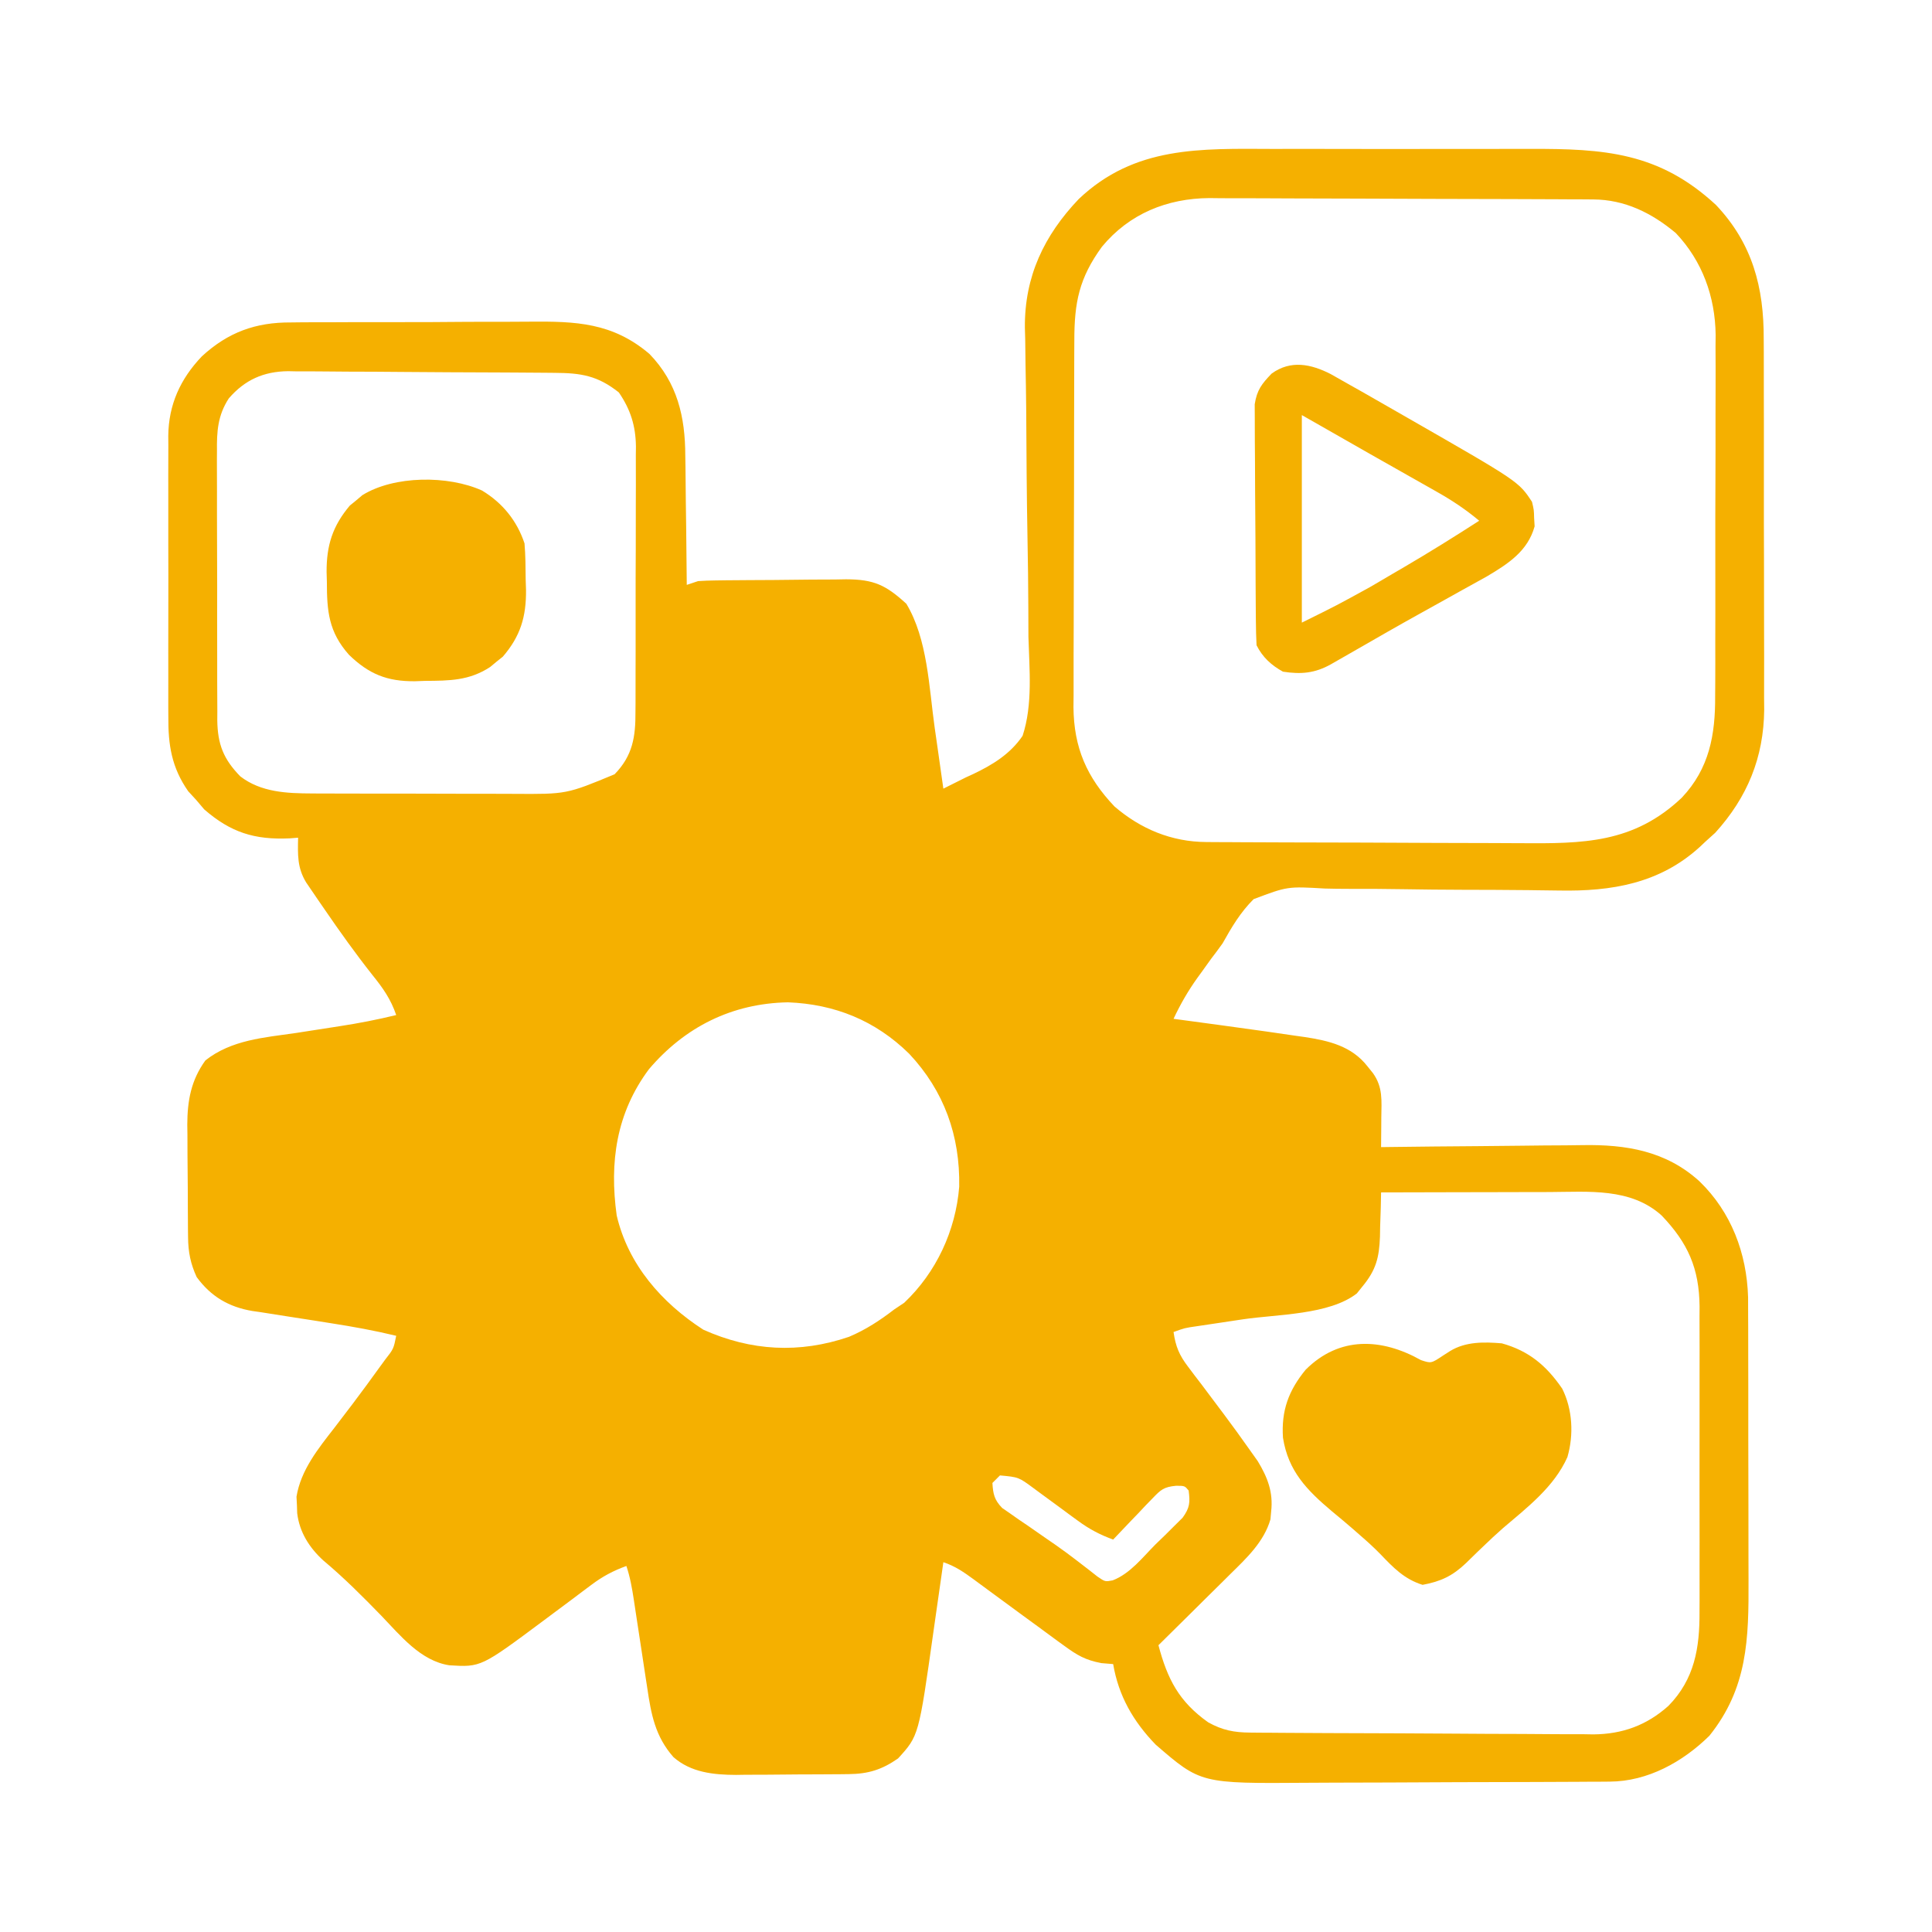 <?xml version="1.0" encoding="UTF-8"?>
<svg version="1.1" xmlns="http://www.w3.org/2000/svg" width="512" height="512">
<path d="M0 0 C2.573 -0.003 5.147 -0.007 7.72 -0.012 C13.096 -0.017 18.472 -0.009 23.848 0.01 C30.029 0.032 36.21 0.024 42.391 0.002 C48.381 -0.018 54.371 -0.016 60.361 -0.004 C62.89 -0.001 65.42 -0.005 67.949 -0.014 C87.703 -0.071 102.239 0.86 117.344 14.844 C127.007 25.054 130.056 36.668 129.998 50.4 C130.008 52.114 130.008 52.114 130.019 53.863 C130.037 57.615 130.033 61.366 130.027 65.117 C130.032 67.742 130.037 70.367 130.043 72.992 C130.053 78.484 130.05 83.976 130.04 89.469 C130.028 95.789 130.042 102.109 130.069 108.429 C130.094 114.543 130.097 120.658 130.09 126.772 C130.09 129.358 130.096 131.944 130.108 134.53 C130.123 138.155 130.113 141.779 130.095 145.404 C130.105 146.458 130.115 147.512 130.125 148.597 C130 161.293 125.652 171.851 117.156 181.219 C116.311 181.982 115.465 182.745 114.594 183.531 C114.07 184.024 113.547 184.516 113.008 185.023 C102.414 194.659 89.69 196.793 75.766 196.53 C74.02 196.508 72.273 196.485 70.527 196.464 C69.155 196.444 69.155 196.444 67.756 196.425 C61.849 196.354 55.941 196.348 50.033 196.331 C44.857 196.312 39.682 196.27 34.506 196.178 C29.478 196.09 24.452 196.066 19.423 196.085 C17.516 196.08 15.61 196.053 13.704 196.002 C3.801 195.425 3.801 195.425 -5.177 198.81 C-8.67 202.28 -11.019 206.258 -13.406 210.531 C-14.403 211.922 -15.415 213.301 -16.465 214.652 C-17.26 215.756 -18.053 216.862 -18.844 217.969 C-19.25 218.528 -19.657 219.086 -20.076 219.662 C-22.566 223.14 -24.591 226.661 -26.406 230.531 C-25.556 230.644 -25.556 230.644 -24.688 230.759 C-17.924 231.659 -11.164 232.587 -4.406 233.531 C-3.484 233.659 -2.562 233.787 -1.612 233.919 C0.937 234.279 3.484 234.652 6.031 235.031 C6.792 235.137 7.553 235.243 8.337 235.353 C14.747 236.332 20.786 237.744 24.969 243.094 C25.451 243.693 25.933 244.293 26.43 244.91 C29.124 248.662 28.706 252.208 28.656 256.656 C28.652 257.41 28.647 258.164 28.643 258.941 C28.631 260.805 28.613 262.668 28.594 264.531 C29.406 264.52 30.219 264.509 31.057 264.498 C38.764 264.397 46.471 264.321 54.179 264.272 C58.141 264.246 62.102 264.211 66.063 264.154 C69.895 264.099 73.727 264.07 77.559 264.057 C79.012 264.048 80.464 264.03 81.917 264.003 C93.48 263.794 104.1 265.519 112.969 273.594 C121.407 281.747 125.505 292.681 125.854 304.298 C125.869 306.021 125.873 307.744 125.868 309.466 C125.876 310.89 125.876 310.89 125.884 312.343 C125.898 315.455 125.897 318.567 125.895 321.68 C125.898 323.86 125.903 326.04 125.908 328.221 C125.915 332.782 125.915 337.342 125.909 341.903 C125.904 347.726 125.921 353.548 125.944 359.37 C125.959 363.871 125.959 368.371 125.956 372.872 C125.957 375.018 125.962 377.163 125.972 379.309 C126.036 394.856 125.75 407.876 115.594 420.531 C108.544 427.466 99.257 432.622 89.207 432.678 C88.336 432.686 87.464 432.693 86.566 432.7 C85.143 432.704 85.143 432.704 83.691 432.708 C82.183 432.718 82.183 432.718 80.645 432.728 C77.315 432.748 73.986 432.76 70.656 432.77 C69.516 432.774 68.377 432.778 67.202 432.782 C61.165 432.803 55.128 432.817 49.09 432.826 C42.874 432.837 36.659 432.872 30.443 432.912 C25.647 432.938 20.851 432.946 16.056 432.95 C13.766 432.955 11.476 432.966 9.186 432.985 C-19.199 433.201 -19.199 433.201 -31.145 422.871 C-37.092 416.718 -40.974 409.966 -42.406 401.531 C-43.438 401.446 -44.469 401.361 -45.531 401.273 C-49.798 400.456 -51.924 399.205 -55.406 396.656 C-55.952 396.263 -56.497 395.869 -57.059 395.464 C-58.851 394.166 -60.629 392.849 -62.406 391.531 C-63.715 390.575 -65.025 389.619 -66.336 388.664 C-68.863 386.82 -71.383 384.969 -73.898 383.109 C-75.068 382.25 -76.237 381.39 -77.406 380.531 C-78.032 380.068 -78.657 379.604 -79.302 379.127 C-81.983 377.167 -84.235 375.588 -87.406 374.531 C-87.542 375.493 -87.678 376.455 -87.818 377.446 C-88.332 381.079 -88.854 384.712 -89.378 388.344 C-89.602 389.903 -89.824 391.464 -90.044 393.024 C-93.925 420.528 -93.925 420.528 -99.406 426.531 C-103.678 429.522 -107.328 430.642 -112.497 430.692 C-113.292 430.702 -114.087 430.712 -114.905 430.721 C-115.756 430.726 -116.608 430.73 -117.484 430.734 C-118.37 430.74 -119.255 430.746 -120.167 430.752 C-122.04 430.761 -123.913 430.768 -125.786 430.771 C-128.632 430.781 -131.478 430.812 -134.324 430.844 C-136.148 430.85 -137.973 430.856 -139.797 430.859 C-140.64 430.872 -141.483 430.884 -142.351 430.897 C-148.269 430.875 -154.288 430.277 -158.935 426.185 C-163.788 420.674 -164.843 414.838 -165.879 407.836 C-166.007 407.007 -166.135 406.177 -166.267 405.323 C-166.673 402.685 -167.071 400.046 -167.469 397.406 C-167.871 394.76 -168.275 392.114 -168.682 389.468 C-168.934 387.825 -169.183 386.181 -169.429 384.537 C-169.904 381.427 -170.409 378.522 -171.406 375.531 C-174.922 376.81 -177.713 378.296 -180.699 380.543 C-181.49 381.133 -182.28 381.723 -183.095 382.331 C-183.919 382.954 -184.744 383.577 -185.594 384.219 C-187.3 385.49 -189.007 386.761 -190.715 388.031 C-191.528 388.638 -192.341 389.246 -193.179 389.871 C-209.942 402.367 -209.942 402.367 -218.334 401.85 C-225.962 400.676 -231.292 393.967 -236.344 388.719 C-241.311 383.608 -246.267 378.633 -251.737 374.057 C-255.425 370.686 -258.038 366.595 -258.645 361.551 C-258.669 360.822 -258.694 360.094 -258.719 359.344 C-258.756 358.628 -258.794 357.913 -258.832 357.176 C-257.698 350.134 -253.06 344.399 -248.781 338.906 C-247.72 337.517 -246.66 336.126 -245.602 334.734 C-244.805 333.691 -244.805 333.691 -243.993 332.627 C-241.501 329.336 -239.069 326.005 -236.656 322.656 C-236.226 322.068 -235.796 321.479 -235.353 320.873 C-233.101 317.992 -233.101 317.992 -232.406 314.531 C-238.133 313.142 -243.875 312.106 -249.695 311.199 C-251.229 310.955 -252.763 310.711 -254.297 310.467 C-256.67 310.089 -259.043 309.717 -261.419 309.362 C-263.743 309.013 -266.063 308.639 -268.383 308.262 C-269.084 308.163 -269.785 308.063 -270.508 307.961 C-276.777 306.903 -281.504 304.131 -285.281 298.969 C-286.914 295.432 -287.529 292.323 -287.567 288.44 C-287.577 287.646 -287.587 286.851 -287.596 286.032 C-287.601 285.181 -287.605 284.33 -287.609 283.453 C-287.615 282.568 -287.621 281.682 -287.627 280.77 C-287.636 278.897 -287.643 277.025 -287.646 275.152 C-287.656 272.305 -287.687 269.46 -287.719 266.613 C-287.725 264.789 -287.731 262.965 -287.734 261.141 C-287.753 259.876 -287.753 259.876 -287.772 258.586 C-287.748 252.239 -286.793 246.835 -282.976 241.552 C-276.06 236.089 -267.42 235.505 -258.969 234.281 C-257.395 234.039 -255.821 233.794 -254.248 233.547 C-251.978 233.191 -249.709 232.836 -247.437 232.49 C-242.364 231.712 -237.392 230.745 -232.406 229.531 C-233.842 225.308 -235.928 222.368 -238.719 218.906 C-243.205 213.231 -247.38 207.373 -251.469 201.406 C-252.041 200.577 -252.613 199.747 -253.202 198.892 C-253.735 198.11 -254.268 197.329 -254.816 196.523 C-255.53 195.477 -255.53 195.477 -256.258 194.41 C-258.663 190.475 -258.491 187.029 -258.406 182.531 C-259.532 182.618 -259.532 182.618 -260.68 182.707 C-269.967 183.116 -276.242 181.152 -283.281 175.031 C-283.983 174.206 -284.684 173.381 -285.406 172.531 C-286.458 171.387 -286.458 171.387 -287.531 170.219 C-291.929 163.915 -292.851 157.941 -292.794 150.472 C-292.8 149.605 -292.805 148.737 -292.81 147.843 C-292.823 144.998 -292.815 142.154 -292.805 139.309 C-292.807 137.319 -292.81 135.329 -292.813 133.34 C-292.818 129.18 -292.811 125.02 -292.797 120.86 C-292.78 115.538 -292.79 110.217 -292.808 104.895 C-292.819 100.79 -292.815 96.685 -292.808 92.58 C-292.806 90.618 -292.808 88.656 -292.815 86.694 C-292.823 83.95 -292.811 81.205 -292.794 78.461 C-292.801 77.657 -292.807 76.853 -292.813 76.025 C-292.721 67.816 -289.649 60.974 -283.91 54.965 C-276.984 48.582 -269.644 45.923 -260.313 45.982 C-259.453 45.972 -258.594 45.961 -257.708 45.951 C-254.892 45.923 -252.077 45.925 -249.262 45.93 C-247.286 45.922 -245.309 45.913 -243.333 45.904 C-239.2 45.889 -235.067 45.889 -230.934 45.9 C-225.665 45.911 -220.398 45.878 -215.129 45.831 C-211.05 45.802 -206.97 45.8 -202.891 45.806 C-200.95 45.805 -199.009 45.795 -197.068 45.775 C-184.796 45.662 -175.063 46.008 -165.283 54.34 C-157.895 61.981 -155.81 71.012 -155.797 81.352 C-155.78 82.336 -155.764 83.321 -155.747 84.335 C-155.699 87.442 -155.677 90.549 -155.656 93.656 C-155.628 95.779 -155.598 97.901 -155.566 100.023 C-155.493 105.193 -155.443 110.362 -155.406 115.531 C-154.416 115.201 -153.426 114.871 -152.406 114.531 C-150.889 114.425 -149.367 114.373 -147.846 114.354 C-146.925 114.341 -146.004 114.329 -145.054 114.315 C-143.564 114.304 -143.564 114.304 -142.043 114.293 C-141.018 114.285 -139.993 114.277 -138.938 114.269 C-136.768 114.255 -134.599 114.244 -132.429 114.236 C-129.117 114.219 -125.806 114.175 -122.494 114.131 C-120.385 114.121 -118.277 114.112 -116.168 114.105 C-114.686 114.079 -114.686 114.079 -113.175 114.052 C-105.809 114.076 -102.65 115.566 -97.219 120.531 C-91.595 129.84 -91.209 142.649 -89.719 153.281 C-89.492 154.865 -89.265 156.448 -89.037 158.031 C-88.487 161.864 -87.944 165.697 -87.406 169.531 C-85.403 168.538 -83.404 167.536 -81.406 166.531 C-80.787 166.249 -80.168 165.966 -79.53 165.675 C-74.34 163.208 -69.685 160.354 -66.406 155.531 C-63.672 147.195 -64.621 137.928 -64.863 129.285 C-64.879 126.706 -64.887 124.128 -64.889 121.549 C-64.908 115.467 -64.99 109.389 -65.107 103.308 C-65.325 91.789 -65.385 80.268 -65.454 68.747 C-65.488 64.979 -65.554 61.214 -65.627 57.447 C-65.657 55.118 -65.686 52.789 -65.714 50.459 C-65.743 49.426 -65.771 48.392 -65.801 47.327 C-65.907 33.817 -60.729 22.948 -51.531 13.281 C-36.684 -0.811 -19.324 -0.072 0 0 Z M-45.387 25.93 C-51.427 34.225 -52.705 40.684 -52.697 50.794 C-52.703 51.92 -52.71 53.046 -52.717 54.206 C-52.736 57.924 -52.74 61.641 -52.742 65.359 C-52.749 67.95 -52.755 70.541 -52.762 73.131 C-52.774 78.562 -52.778 83.992 -52.777 89.422 C-52.776 95.679 -52.797 101.935 -52.828 108.191 C-52.858 114.231 -52.865 120.271 -52.864 126.311 C-52.866 128.87 -52.875 131.43 -52.89 133.989 C-52.91 137.577 -52.904 141.163 -52.892 144.751 C-52.903 145.8 -52.915 146.848 -52.926 147.929 C-52.835 158.654 -49.422 166.508 -42.047 174.262 C-35.092 180.239 -26.91 183.628 -17.748 183.678 C-16.841 183.686 -15.934 183.693 -15 183.7 C-13.527 183.704 -13.527 183.704 -12.023 183.708 C-10.456 183.718 -10.456 183.718 -8.858 183.728 C-5.404 183.748 -1.95 183.76 1.504 183.77 C2.687 183.774 3.87 183.778 5.089 183.782 C11.353 183.803 17.617 183.817 23.882 183.826 C30.332 183.837 36.782 183.872 43.232 183.912 C48.209 183.938 53.185 183.946 58.162 183.95 C60.539 183.955 62.915 183.966 65.291 183.985 C82.114 184.108 95.467 184.063 108.273 171.941 C115.592 164.204 117.193 155.259 117.127 144.938 C117.136 143.824 117.144 142.711 117.153 141.563 C117.176 137.909 117.169 134.256 117.16 130.602 C117.165 128.044 117.172 125.486 117.179 122.928 C117.189 117.577 117.185 112.227 117.17 106.875 C117.153 100.719 117.169 94.563 117.201 88.406 C117.231 82.449 117.233 76.491 117.224 70.534 C117.223 68.015 117.23 65.496 117.245 62.977 C117.262 59.445 117.247 55.915 117.225 52.383 C117.237 51.357 117.248 50.332 117.26 49.275 C117.129 39.161 113.73 29.695 106.691 22.285 C100.301 16.942 93.167 13.427 84.814 13.384 C83.376 13.373 83.376 13.373 81.909 13.362 C80.341 13.358 80.341 13.358 78.742 13.354 C77.636 13.348 76.529 13.341 75.39 13.334 C71.726 13.315 68.062 13.303 64.398 13.293 C62.52 13.287 62.52 13.287 60.603 13.281 C54.655 13.262 48.707 13.247 42.759 13.239 C35.913 13.229 29.068 13.203 22.222 13.163 C16.277 13.129 10.333 13.117 4.388 13.113 C1.867 13.108 -0.653 13.096 -3.174 13.078 C-6.709 13.053 -10.243 13.054 -13.778 13.061 C-15.327 13.042 -15.327 13.042 -16.908 13.022 C-28.12 13.102 -38.153 17.17 -45.387 25.93 Z M-276.777 66.117 C-279.708 70.626 -279.974 74.862 -279.908 80.125 C-279.913 80.955 -279.919 81.786 -279.924 82.641 C-279.937 85.366 -279.92 88.091 -279.902 90.816 C-279.902 92.72 -279.904 94.624 -279.907 96.528 C-279.908 100.51 -279.896 104.491 -279.873 108.473 C-279.844 113.569 -279.847 118.665 -279.86 123.762 C-279.867 127.69 -279.859 131.619 -279.847 135.547 C-279.842 137.426 -279.842 139.305 -279.846 141.184 C-279.849 143.812 -279.832 146.439 -279.81 149.067 C-279.815 149.838 -279.819 150.61 -279.824 151.405 C-279.736 157.798 -278.168 161.728 -273.719 166.281 C-268.223 170.517 -261.357 170.782 -254.664 170.806 C-253.572 170.814 -253.572 170.814 -252.458 170.821 C-250.078 170.835 -247.697 170.834 -245.316 170.832 C-243.645 170.836 -241.975 170.84 -240.304 170.845 C-236.811 170.852 -233.319 170.852 -229.826 170.847 C-225.37 170.841 -220.915 170.858 -216.458 170.881 C-213.01 170.896 -209.563 170.897 -206.114 170.894 C-204.472 170.894 -202.83 170.899 -201.188 170.91 C-187.269 171.005 -187.269 171.005 -174.531 165.719 C-169.742 160.789 -168.963 155.819 -169.002 149.174 C-168.992 147.949 -168.992 147.949 -168.981 146.698 C-168.963 144.01 -168.967 141.322 -168.973 138.633 C-168.968 136.755 -168.963 134.877 -168.957 132.999 C-168.948 129.067 -168.95 125.134 -168.96 121.202 C-168.972 116.176 -168.951 111.151 -168.922 106.125 C-168.904 102.248 -168.904 98.37 -168.91 94.492 C-168.91 92.64 -168.904 90.788 -168.892 88.935 C-168.877 86.339 -168.887 83.744 -168.905 81.147 C-168.895 80.39 -168.885 79.634 -168.875 78.854 C-168.95 73.395 -170.297 69.062 -173.406 64.531 C-179.022 60.062 -183.453 59.377 -190.423 59.338 C-191.239 59.33 -192.056 59.322 -192.897 59.314 C-195.602 59.289 -198.307 59.272 -201.012 59.258 C-202.399 59.25 -202.399 59.25 -203.815 59.242 C-208.713 59.215 -213.611 59.196 -218.509 59.181 C-222.557 59.168 -226.604 59.14 -230.652 59.099 C-235.544 59.05 -240.436 59.025 -245.329 59.018 C-247.189 59.011 -249.05 58.996 -250.91 58.972 C-253.522 58.94 -256.131 58.94 -258.743 58.948 C-259.504 58.931 -260.266 58.915 -261.05 58.898 C-267.513 58.973 -272.503 61.17 -276.777 66.117 Z M-165.43 243.879 C-174.086 255.495 -175.932 268.531 -173.977 282.629 C-170.945 295.636 -162.087 305.761 -151.031 312.906 C-138.359 318.587 -125.566 319.281 -112.422 314.805 C-107.965 312.923 -104.229 310.467 -100.406 307.531 C-99.54 306.954 -98.674 306.376 -97.781 305.781 C-89.286 297.733 -84.147 286.68 -83.203 275.023 C-82.961 261.513 -87.195 249.656 -96.469 239.781 C-105.423 230.971 -116.209 226.63 -128.594 226.156 C-143.423 226.431 -155.902 232.685 -165.43 243.879 Z M28.594 276.531 C28.555 278.484 28.555 278.484 28.516 280.477 C28.459 282.203 28.402 283.93 28.344 285.656 C28.33 286.512 28.315 287.368 28.301 288.25 C28.087 293.814 27.275 297.111 23.594 301.531 C23.123 302.119 22.651 302.706 22.166 303.311 C14.835 309.001 1.13 308.813 -7.969 310.156 C-10.14 310.48 -12.311 310.806 -14.482 311.135 C-16.427 311.429 -18.373 311.718 -20.319 312.006 C-23.431 312.455 -23.431 312.455 -26.406 313.531 C-25.857 317.343 -24.891 319.665 -22.562 322.719 C-21.688 323.881 -21.688 323.881 -20.796 325.068 C-20.172 325.881 -19.549 326.694 -18.906 327.531 C-17.629 329.232 -16.353 330.934 -15.078 332.637 C-14.452 333.469 -13.826 334.301 -13.182 335.158 C-10.791 338.353 -8.451 341.579 -6.156 344.844 C-5.47 345.809 -4.785 346.775 -4.078 347.77 C-1.479 352.062 0.035 355.99 -0.531 361.031 C-0.596 361.743 -0.66 362.454 -0.727 363.188 C-2.441 369.099 -6.986 373.391 -11.266 377.586 C-12.089 378.406 -12.089 378.406 -12.93 379.242 C-14.667 380.968 -16.412 382.687 -18.156 384.406 C-19.343 385.583 -20.529 386.76 -21.715 387.938 C-24.607 390.807 -27.505 393.671 -30.406 396.531 C-28.019 405.525 -24.963 411.485 -17.219 416.969 C-13.436 419.07 -10.376 419.653 -6.082 419.685 C-5.225 419.694 -4.367 419.702 -3.483 419.711 C-2.55 419.715 -1.617 419.72 -0.656 419.724 C0.333 419.732 1.323 419.74 2.342 419.749 C5.616 419.774 8.89 419.79 12.164 419.805 C13.284 419.81 14.404 419.815 15.559 419.821 C21.49 419.848 27.421 419.867 33.353 419.881 C38.253 419.895 43.153 419.923 48.053 419.963 C53.977 420.013 59.901 420.037 65.826 420.045 C68.079 420.051 70.331 420.066 72.584 420.09 C75.745 420.122 78.905 420.122 82.067 420.115 C82.988 420.131 83.909 420.148 84.857 420.164 C92.535 420.091 98.978 417.77 104.75 412.6 C111.666 405.538 113.049 397.237 112.982 387.656 C112.987 386.714 112.992 385.771 112.998 384.8 C113.011 381.71 113.002 378.621 112.992 375.531 C112.994 373.368 112.997 371.206 113.001 369.043 C113.005 364.521 112.999 359.999 112.985 355.477 C112.968 349.697 112.978 343.917 112.996 338.137 C113.006 333.674 113.003 329.211 112.995 324.749 C112.993 322.618 112.996 320.487 113.003 318.357 C113.01 315.373 112.999 312.39 112.982 309.406 C112.991 308.101 112.991 308.101 113 306.77 C112.896 296.648 109.92 289.932 102.93 282.637 C94.733 275.249 83.582 276.39 73.223 276.434 C71.945 276.435 70.668 276.436 69.352 276.438 C65.977 276.443 62.602 276.451 59.227 276.463 C55.774 276.473 52.322 276.477 48.869 276.482 C42.111 276.493 35.352 276.51 28.594 276.531 Z M-72.406 351.531 C-73.066 352.191 -73.726 352.851 -74.406 353.531 C-74.228 356.48 -73.896 358.028 -71.815 360.165 C-71.136 360.633 -70.457 361.1 -69.758 361.582 C-69.005 362.112 -68.251 362.643 -67.475 363.189 C-66.669 363.735 -65.862 364.281 -65.031 364.844 C-63.385 365.988 -61.739 367.132 -60.094 368.277 C-59.291 368.83 -58.488 369.383 -57.66 369.953 C-55.703 371.323 -53.796 372.731 -51.906 374.191 C-50.958 374.922 -50.009 375.653 -49.031 376.406 C-48.219 377.043 -47.407 377.68 -46.57 378.336 C-44.543 379.723 -44.543 379.723 -42.542 379.347 C-37.903 377.575 -34.601 373.237 -31.156 369.781 C-30.316 368.969 -29.475 368.157 -28.609 367.32 C-27.815 366.529 -27.021 365.737 -26.203 364.922 C-25.474 364.2 -24.746 363.479 -23.995 362.735 C-22.094 360.098 -21.989 358.714 -22.406 355.531 C-23.449 354.279 -23.449 354.279 -25.747 354.277 C-28.957 354.584 -29.762 355.296 -31.957 357.594 C-32.573 358.225 -33.188 358.857 -33.822 359.508 C-34.761 360.509 -34.761 360.509 -35.719 361.531 C-36.364 362.199 -37.009 362.867 -37.674 363.555 C-39.263 365.203 -40.84 366.862 -42.406 368.531 C-45.906 367.253 -48.729 365.768 -51.727 363.562 C-52.509 362.991 -53.291 362.42 -54.098 361.832 C-54.901 361.238 -55.704 360.644 -56.531 360.031 C-58.138 358.854 -59.745 357.677 -61.352 356.5 C-62.058 355.979 -62.765 355.457 -63.493 354.92 C-67.462 351.987 -67.462 351.987 -72.406 351.531 Z " fill="#F5B000" transform="translate(337.406,39.469)"/>
<path d="M0 0 C2.707 0.902 2.707 0.902 5.938 -1.25 C6.536 -1.633 7.134 -2.016 7.75 -2.41 C11.885 -4.928 16.743 -4.829 21.438 -4.438 C28.638 -2.433 33.239 1.456 37.438 7.562 C40.194 13.075 40.529 19.778 38.82 25.703 C35.303 33.609 28.153 39.07 21.707 44.562 C19.927 46.131 18.215 47.726 16.512 49.375 C15.994 49.87 15.476 50.364 14.942 50.874 C13.923 51.85 12.913 52.835 11.913 53.831 C8.347 57.219 5.258 58.665 0.438 59.562 C-4.411 58.047 -7.31 55.015 -10.73 51.438 C-12.501 49.625 -14.331 47.965 -16.25 46.312 C-16.909 45.735 -17.567 45.157 -18.246 44.562 C-20.01 43.039 -21.799 41.544 -23.598 40.062 C-30.197 34.497 -35.173 29.442 -36.562 20.562 C-37.03 13.405 -35.082 8.081 -30.562 2.562 C-21.624 -6.376 -10.453 -5.864 0 0 Z " fill="#F5B100" transform="translate(376.562,360.438)"/>
<path d="M0 0 C1.771 0.982 3.532 1.98 5.285 2.992 C6.232 3.524 7.178 4.056 8.153 4.604 C11.228 6.341 14.289 8.102 17.348 9.867 C18.411 10.476 19.474 11.085 20.569 11.713 C49.816 28.483 49.816 28.483 53.348 33.867 C53.852 35.98 53.852 35.98 53.91 38.18 C53.974 39.257 53.974 39.257 54.039 40.355 C52.224 46.951 46.953 50.317 41.375 53.629 C39.018 54.952 36.657 56.259 34.285 57.555 C33.036 58.25 31.789 58.947 30.542 59.645 C28.026 61.051 25.507 62.451 22.985 63.846 C17.698 66.775 12.462 69.792 7.223 72.805 C5.533 73.773 3.843 74.741 2.152 75.707 C1.116 76.301 1.116 76.301 0.058 76.906 C-4.172 79.283 -7.84 79.61 -12.652 78.867 C-15.727 77.165 -18.058 75.055 -19.652 71.867 C-19.765 69.77 -19.812 67.669 -19.829 65.569 C-19.839 64.6 -19.839 64.6 -19.849 63.612 C-19.869 61.472 -19.881 59.332 -19.891 57.191 C-19.895 56.46 -19.899 55.729 -19.903 54.976 C-19.924 51.106 -19.938 47.236 -19.948 43.365 C-19.959 39.371 -19.993 35.376 -20.033 31.381 C-20.059 28.308 -20.067 25.234 -20.071 22.16 C-20.076 20.688 -20.087 19.215 -20.106 17.743 C-20.13 15.679 -20.129 13.617 -20.122 11.553 C-20.128 10.38 -20.134 9.207 -20.14 7.999 C-19.552 4.222 -18.275 2.591 -15.652 -0.133 C-10.583 -3.804 -5.19 -2.653 0 0 Z M-7.652 10.867 C-7.652 29.017 -7.652 47.167 -7.652 65.867 C1.497 61.351 1.497 61.351 10.383 56.465 C11.377 55.884 12.372 55.303 13.396 54.705 C14.391 54.119 15.386 53.533 16.41 52.93 C17.409 52.348 18.407 51.766 19.436 51.166 C26.173 47.218 32.788 43.103 39.348 38.867 C35.817 35.908 32.234 33.525 28.227 31.258 C27.645 30.927 27.064 30.597 26.465 30.256 C24.616 29.206 22.763 28.161 20.91 27.117 C19.702 26.433 18.495 25.748 17.287 25.062 C15.002 23.766 12.716 22.472 10.428 21.181 C4.392 17.759 -1.628 14.31 -7.652 10.867 Z " fill="#F4B000" transform="translate(352.652,99.133)"/>
<path d="M0 0 C5.432 3.283 9.247 7.991 11.25 14 C11.528 17.224 11.527 20.453 11.562 23.688 C11.592 24.561 11.621 25.434 11.65 26.334 C11.719 33.429 10.177 38.608 5.504 44.023 C4.946 44.469 4.388 44.915 3.812 45.375 C3.257 45.836 2.701 46.298 2.129 46.773 C-3.409 50.389 -8.624 50.397 -15.062 50.438 C-15.975 50.47 -16.887 50.503 -17.826 50.537 C-25.168 50.595 -29.996 48.643 -35.274 43.521 C-40.666 37.449 -41.114 31.962 -41.125 24.188 C-41.149 23.323 -41.174 22.459 -41.199 21.568 C-41.231 14.535 -39.608 9.38 -35.039 3.977 C-34.49 3.531 -33.941 3.085 -33.375 2.625 C-32.831 2.164 -32.287 1.702 -31.727 1.227 C-23.27 -4.021 -8.965 -4.059 0 0 Z " fill="#F5B000" transform="translate(127.75,130)"/>
</svg>
